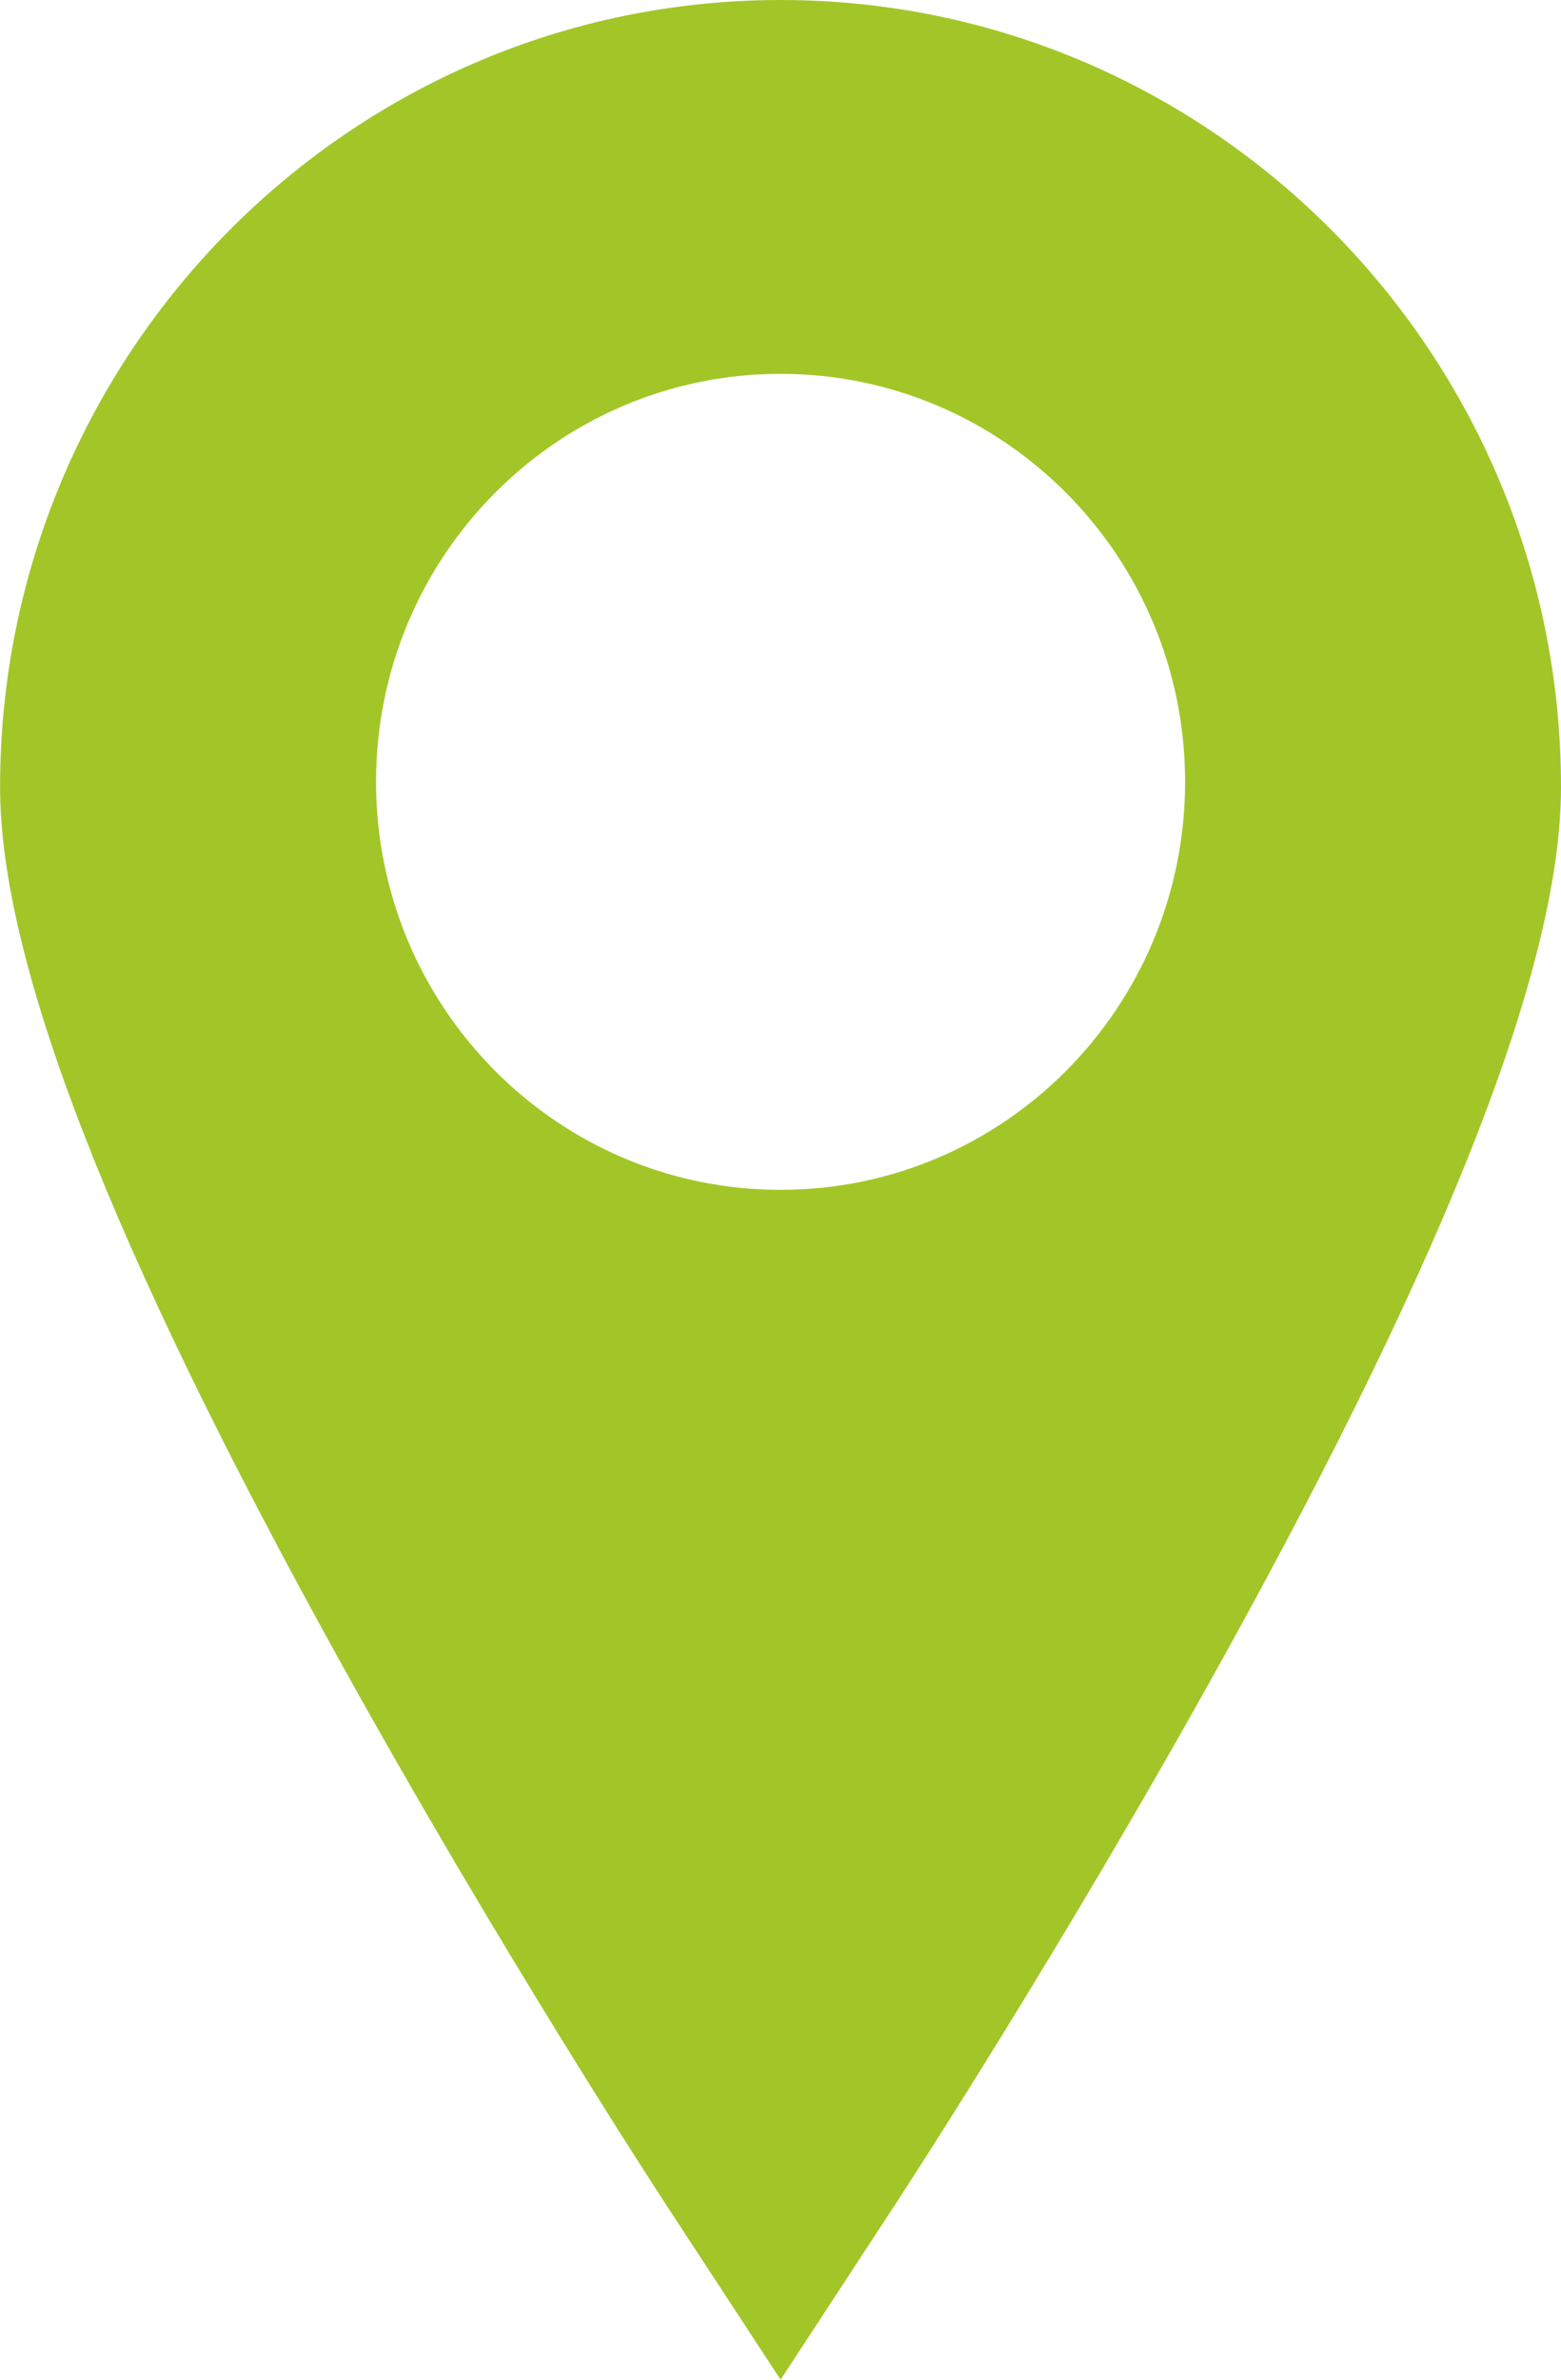 <?xml version="1.0" encoding="utf-8"?>
<!-- Generator: Adobe Illustrator 16.0.0, SVG Export Plug-In . SVG Version: 6.00 Build 0)  -->
<!DOCTYPE svg PUBLIC "-//W3C//DTD SVG 1.1//EN" "http://www.w3.org/Graphics/SVG/1.1/DTD/svg11.dtd">
<svg version="1.1" id="Layer_1" xmlns="http://www.w3.org/2000/svg" xmlns:xlink="http://www.w3.org/1999/xlink" x="0px" y="0px"
	 width="21px" height="32px" viewBox="0 0 21 32" enable-background="new 0 0 21 32" xml:space="preserve">
<path fill="#A2C628" d="M10.501,0c-5.79,0-10.5,4.748-10.5,10.584c0,2.352,1.489,6.184,4.552,11.717
	c2.166,3.914,4.298,7.177,4.387,7.314L10.501,32l1.561-2.385c0.09-0.138,2.221-3.4,4.388-7.314C19.512,16.768,21,12.936,21,10.584
	C21,4.748,16.291,0,10.501,0z M10.501,16c-3.006,0-5.442-2.457-5.442-5.486c0-3.031,2.437-5.487,5.442-5.487
	s5.442,2.456,5.442,5.487C15.943,13.543,13.507,16,10.501,16z"/>
</svg>
